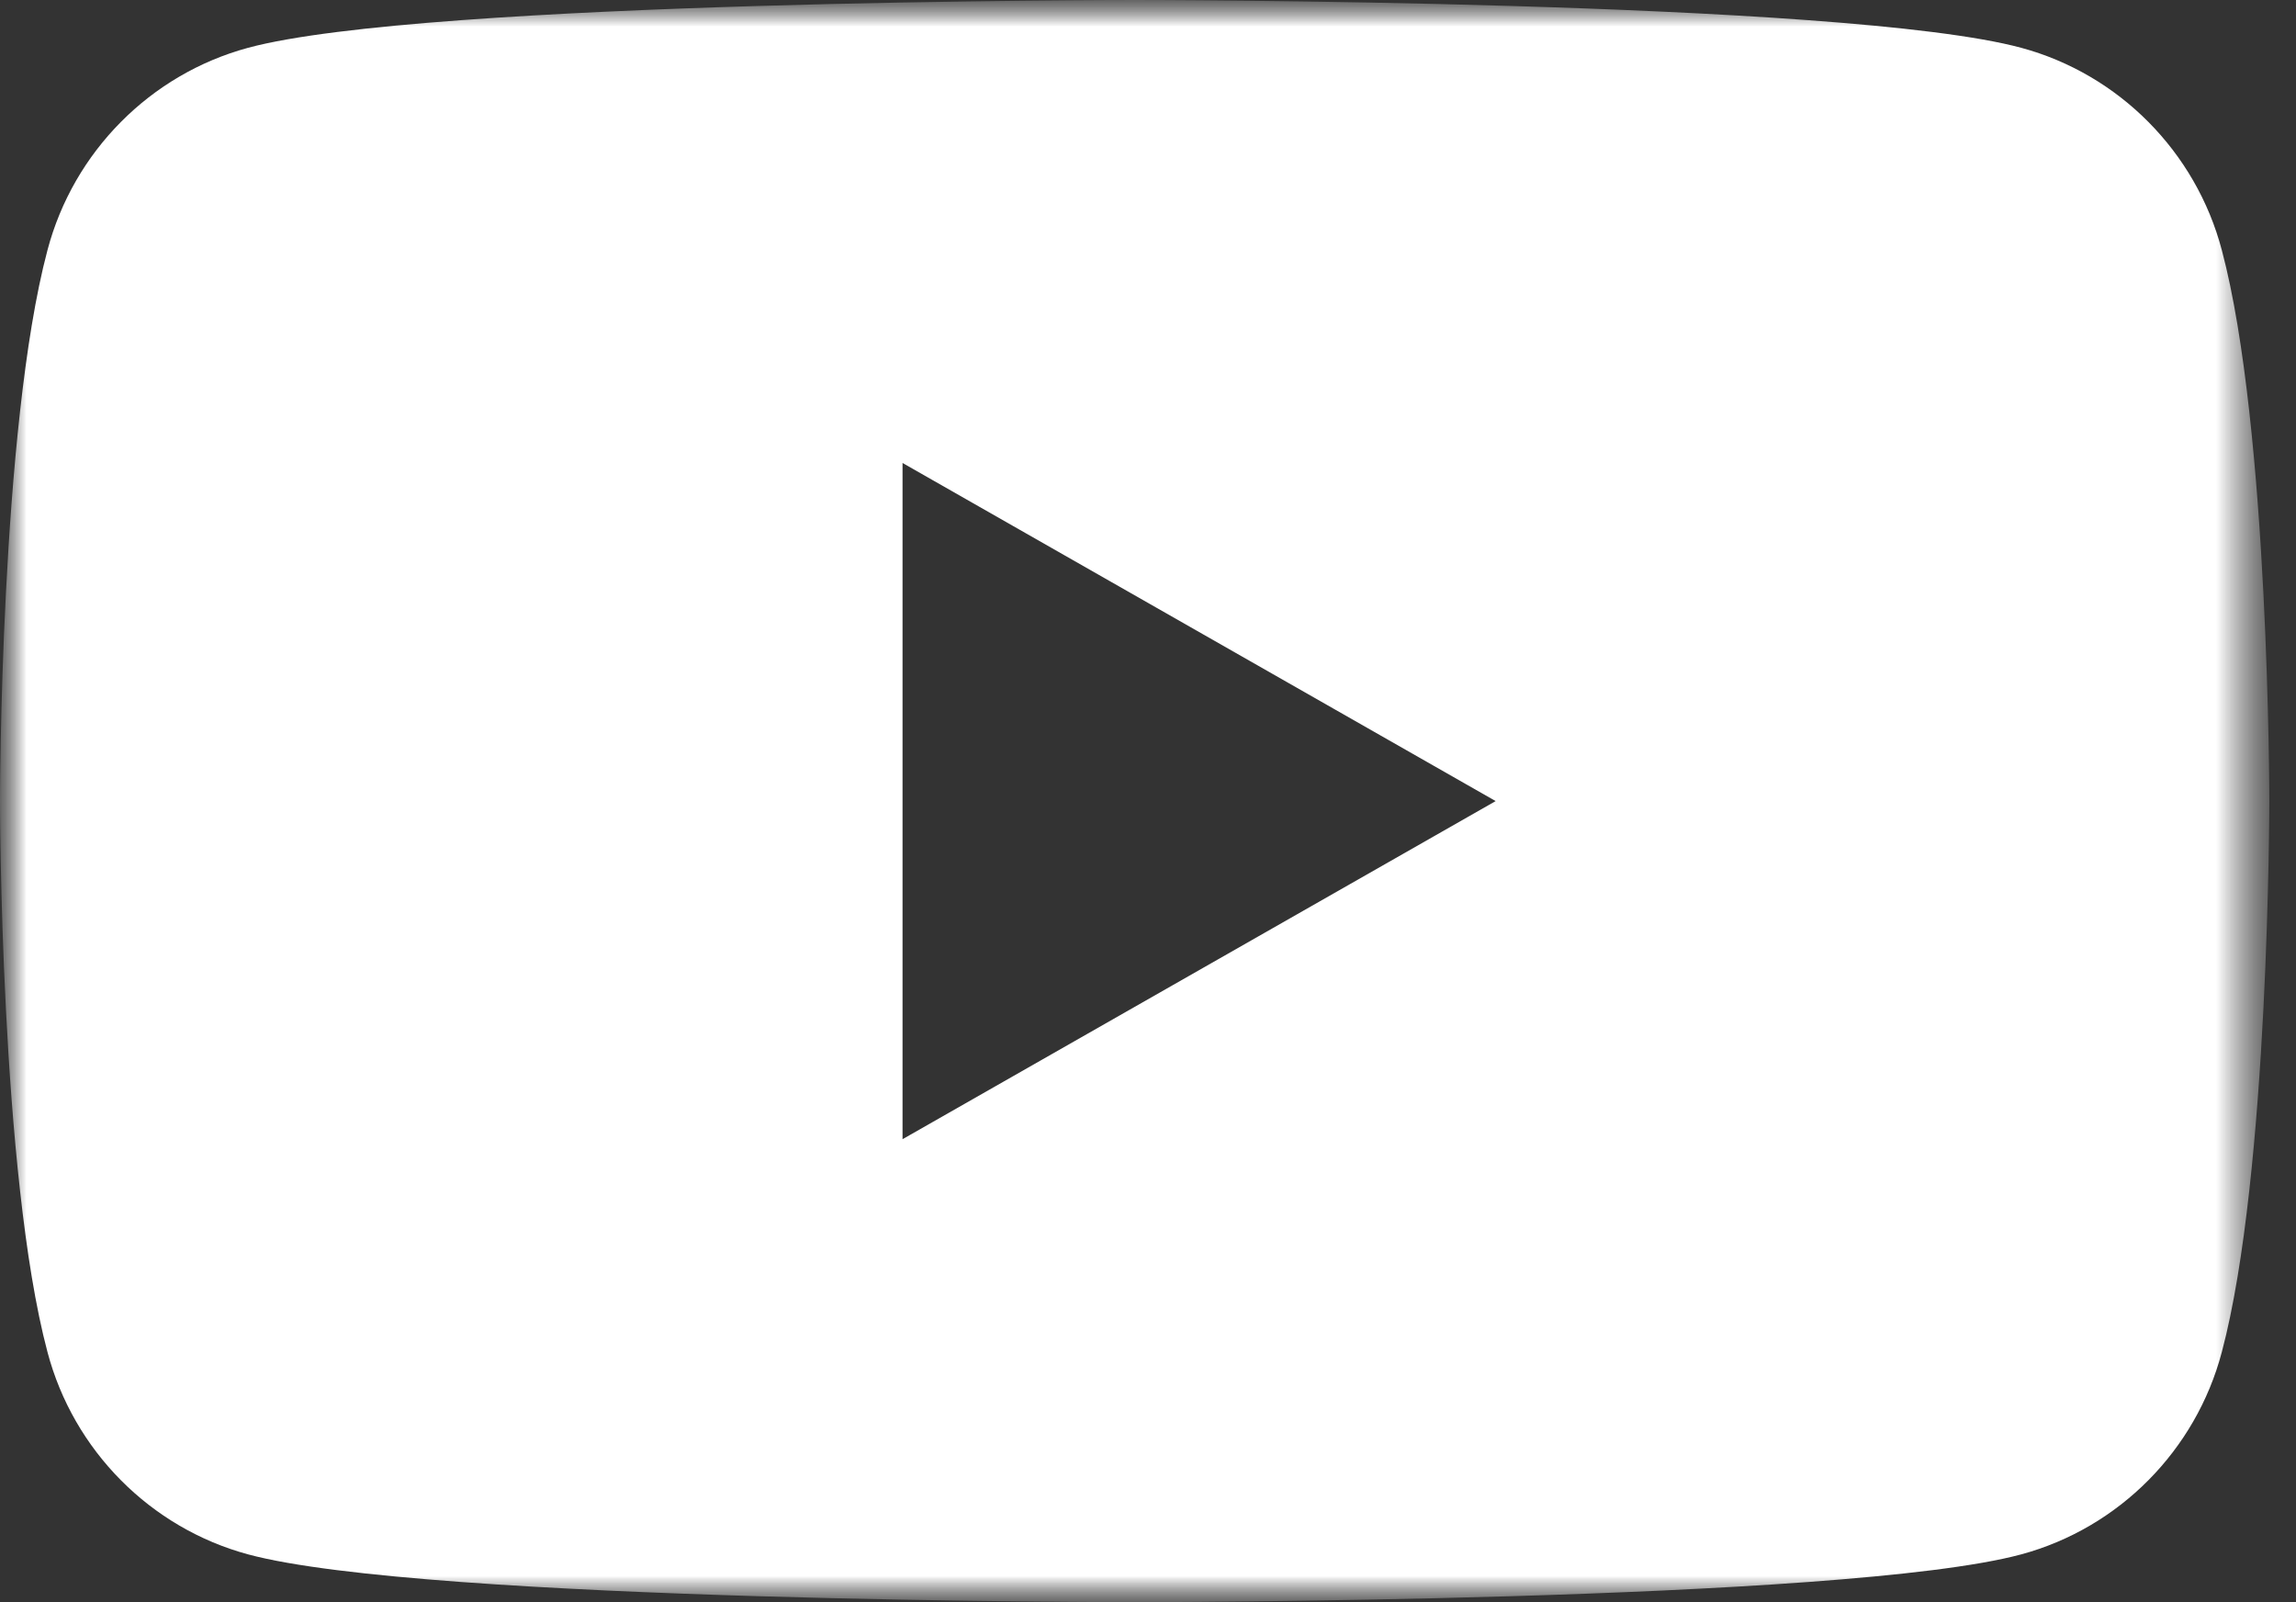 <svg width="43" height="30" viewBox="0 0 43 30" fill="none" xmlns="http://www.w3.org/2000/svg">
<rect x="0" y="0" width="43" height="30" fill="#333333" stroke="none"/>
<mask id="mask0_250_937" style="mask-type:luminance" maskUnits="userSpaceOnUse" x="0" y="0" width="43" height="30">
<path d="M42.5 0H0V30H42.5V0Z" fill="white"/>
</mask>
<g mask="url(#mask0_250_937)">
<mask id="mask1_250_937" style="mask-type:luminance" maskUnits="userSpaceOnUse" x="0" y="0" width="43" height="30">
<path d="M42.5 0H0V30H42.5V0Z" fill="white"/>
</mask>
<g mask="url(#mask1_250_937)">
<path d="M41.611 4.684C41.124 2.84 39.682 1.389 37.854 0.895C34.541 0 21.25 0 21.25 0C21.25 0 7.959 0 4.646 0.895C2.818 1.389 1.376 2.84 0.889 4.684C0 8.027 0 15 0 15C0 15 0 21.973 0.889 25.316C1.376 27.16 2.818 28.611 4.646 29.105C7.962 30 21.25 30 21.25 30C21.25 30 34.541 30 37.854 29.105C39.682 28.611 41.124 27.16 41.611 25.316C42.5 21.975 42.5 15 42.5 15C42.5 15 42.5 8.027 41.611 4.684ZM16.903 21.331V8.669L28.011 15L16.903 21.331Z" fill="white"/>
</g>
</g>
</svg>
